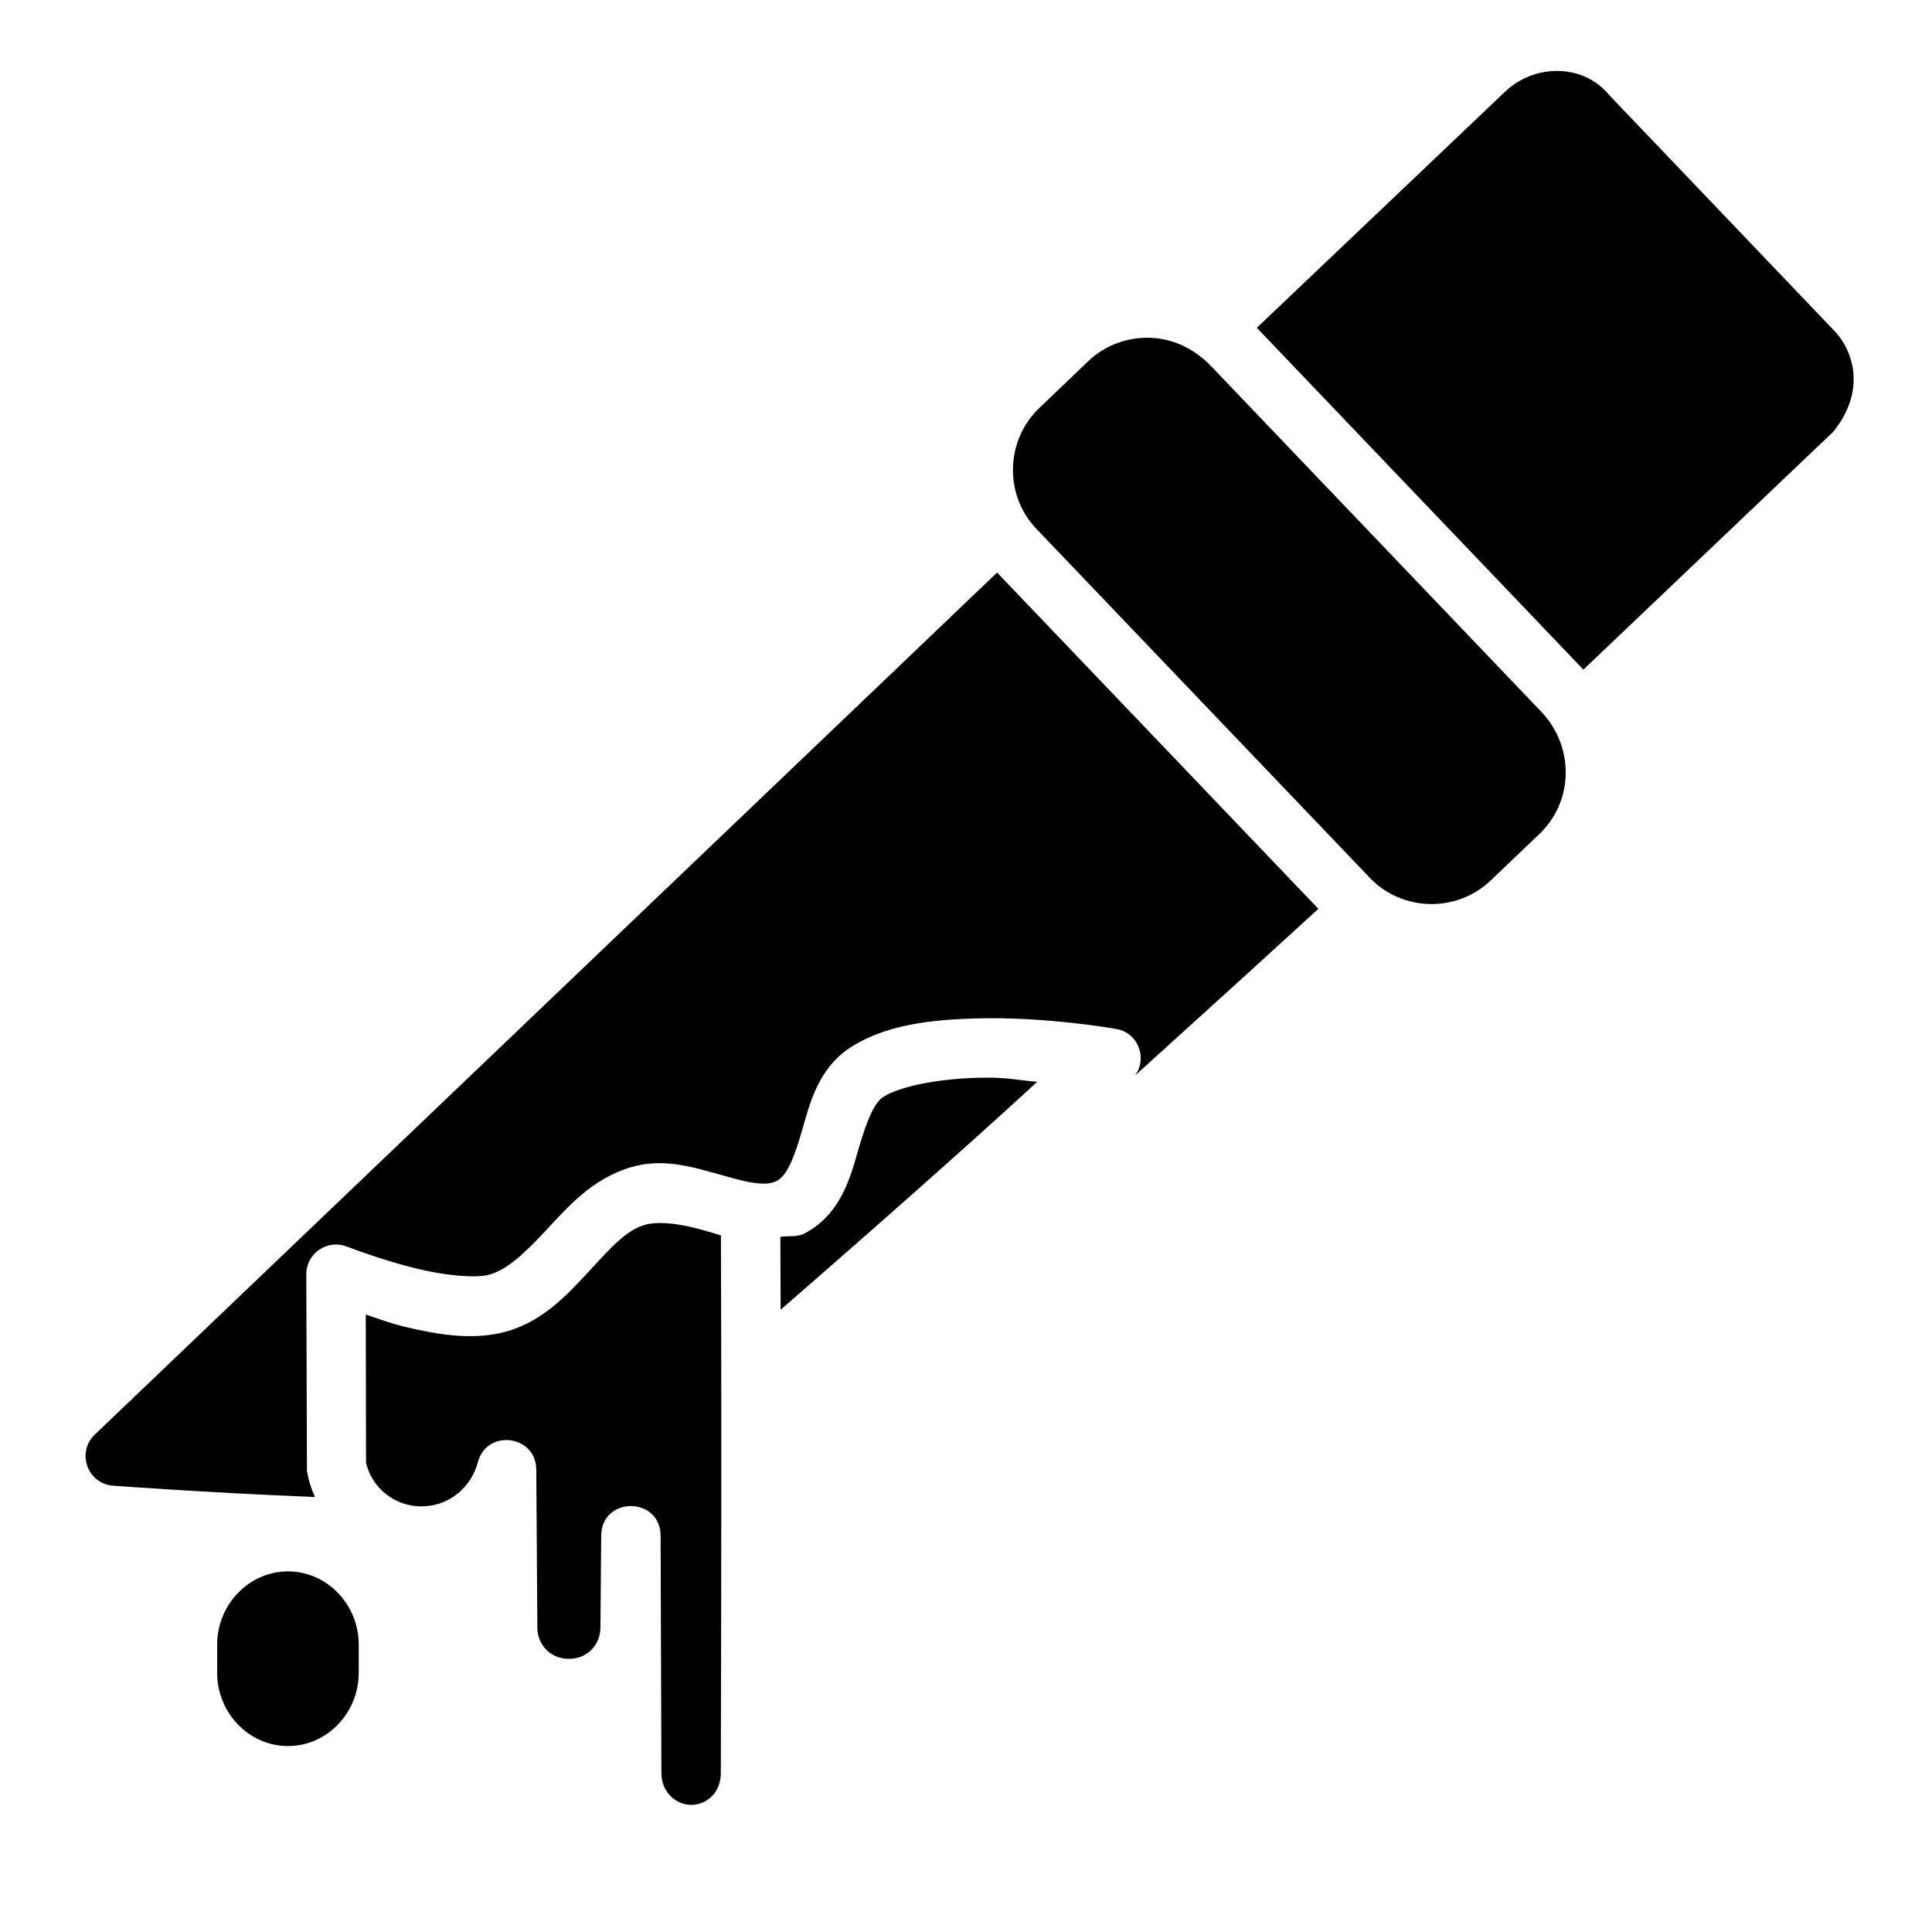 <?xml version="1.0" encoding="UTF-8"?>
<!-- Uploaded to: ICON Repo, www.svgrepo.com, Generator: ICON Repo Mixer Tools -->
<svg fill="#000000" width="800px" height="800px" version="1.1" viewBox="144 144 512 512" xmlns="http://www.w3.org/2000/svg">
 <path d="m543 168.17-65.93 62.699 86.5 90.543c0.008 0.016 0.023 0.031 0.031 0.059l66.273-63.09c3.184-3.992 5.098-8.312 5.344-13.031 0.242-4.719-1.477-9.887-5.121-13.699l-59.609-62.422c-3.574-4.352-8.59-6.371-13.637-6.426-5.051-0.059-10.137 1.844-13.852 5.379zm-77.988 72.922c-4.938-5.113-10.691-7.445-16.488-7.578-5.797-0.117-11.645 1.93-16.129 6.211l-12.977 12.406c-8.969 8.566-9.352 23.027-0.785 31.996l88.406 92.527c8.566 8.969 23.027 9.258 31.996 0.691l12.992-12.406c8.969-8.566 9.289-22.996 0.438-32.305zm-239.84 240.61c-0.012-5.512 5.5-9.328 10.656-7.379 4.633 1.75 11.883 4.273 19.125 5.996 7.242 1.723 14.652 2.375 18.141 1.617 4.875-1.059 9.672-5.527 15.422-11.684s12.32-13.922 22.863-16.973c6.867-1.988 13.258-0.707 18.695 0.707 5.441 1.41 10.25 3.039 13.836 3.504 2.914 0.379 4.613 0.18 6.027-0.582 2.504-1.336 4.394-5.688 6.488-12.883 2.094-7.199 4.219-17.004 13.391-22.723 9.211-5.742 20.855-7.031 32.211-7.394 18.93-0.605 37.715 2.766 37.715 2.766 5.938 0.969 8.402 7.793 5.043 12.363 20.074-18.152 39.523-35.859 48.602-44.188l-85.148-89.113-239.13 228.46c-4.902 4.703-1.945 12.992 4.828 13.531 0 0 24.809 1.848 53.535 2.996-0.863-1.93-1.598-3.934-2.129-6.856zm152.98-47.062c-2.496 1.555-4.484 6.469-6.609 13.777-2.125 7.309-4.562 17.25-14.191 22.387-2.231 1.191-4.305 0.613-6.551 0.984l0.078 19.297c36.105-31.355 59.965-52.953 67.973-60.379-6.348-0.594-8.305-1.316-16.328-1.062-10.129 0.324-19.949 2.242-24.371 4.996zm-43.129 179.31c0.125-47.516 0.207-95.027 0.031-142.54-6.062-1.934-12.723-3.777-18.32-3.176-6.09 0.656-10.875 6.492-16.719 12.754-5.848 6.262-12.711 13.953-23.57 16.312-8.207 1.785-16.84 0.297-25.121-1.676-4.086-0.973-6.828-2.098-10.395-3.242l0.078 39.297c1.539 6.539 7.449 11.531 14.668 11.531 7.289 0 13.238-5.043 14.961-11.715 2.344-8.852 15.355-7.246 15.484 1.906l0.277 41.828c-0.004 4.785 3.594 8.387 8.363 8.387 4.769 0 8.363-3.594 8.363-8.395l0.199-24.309c0.164-10.395 15.621-10.367 15.742 0.031l0.215 62.984c0.016 4.941 3.781 8.34 7.856 8.387 4.363 0 7.887-3.477 7.887-8.371zm-114.7-53.512c-10.449 0-18.773 8.91-18.773 19.355v7.578c0 10.449 8.324 19.355 18.773 19.355 10.449 0 18.742-8.91 18.742-19.355v-7.578c0-10.449-8.293-19.355-18.742-19.355z"/>
</svg>